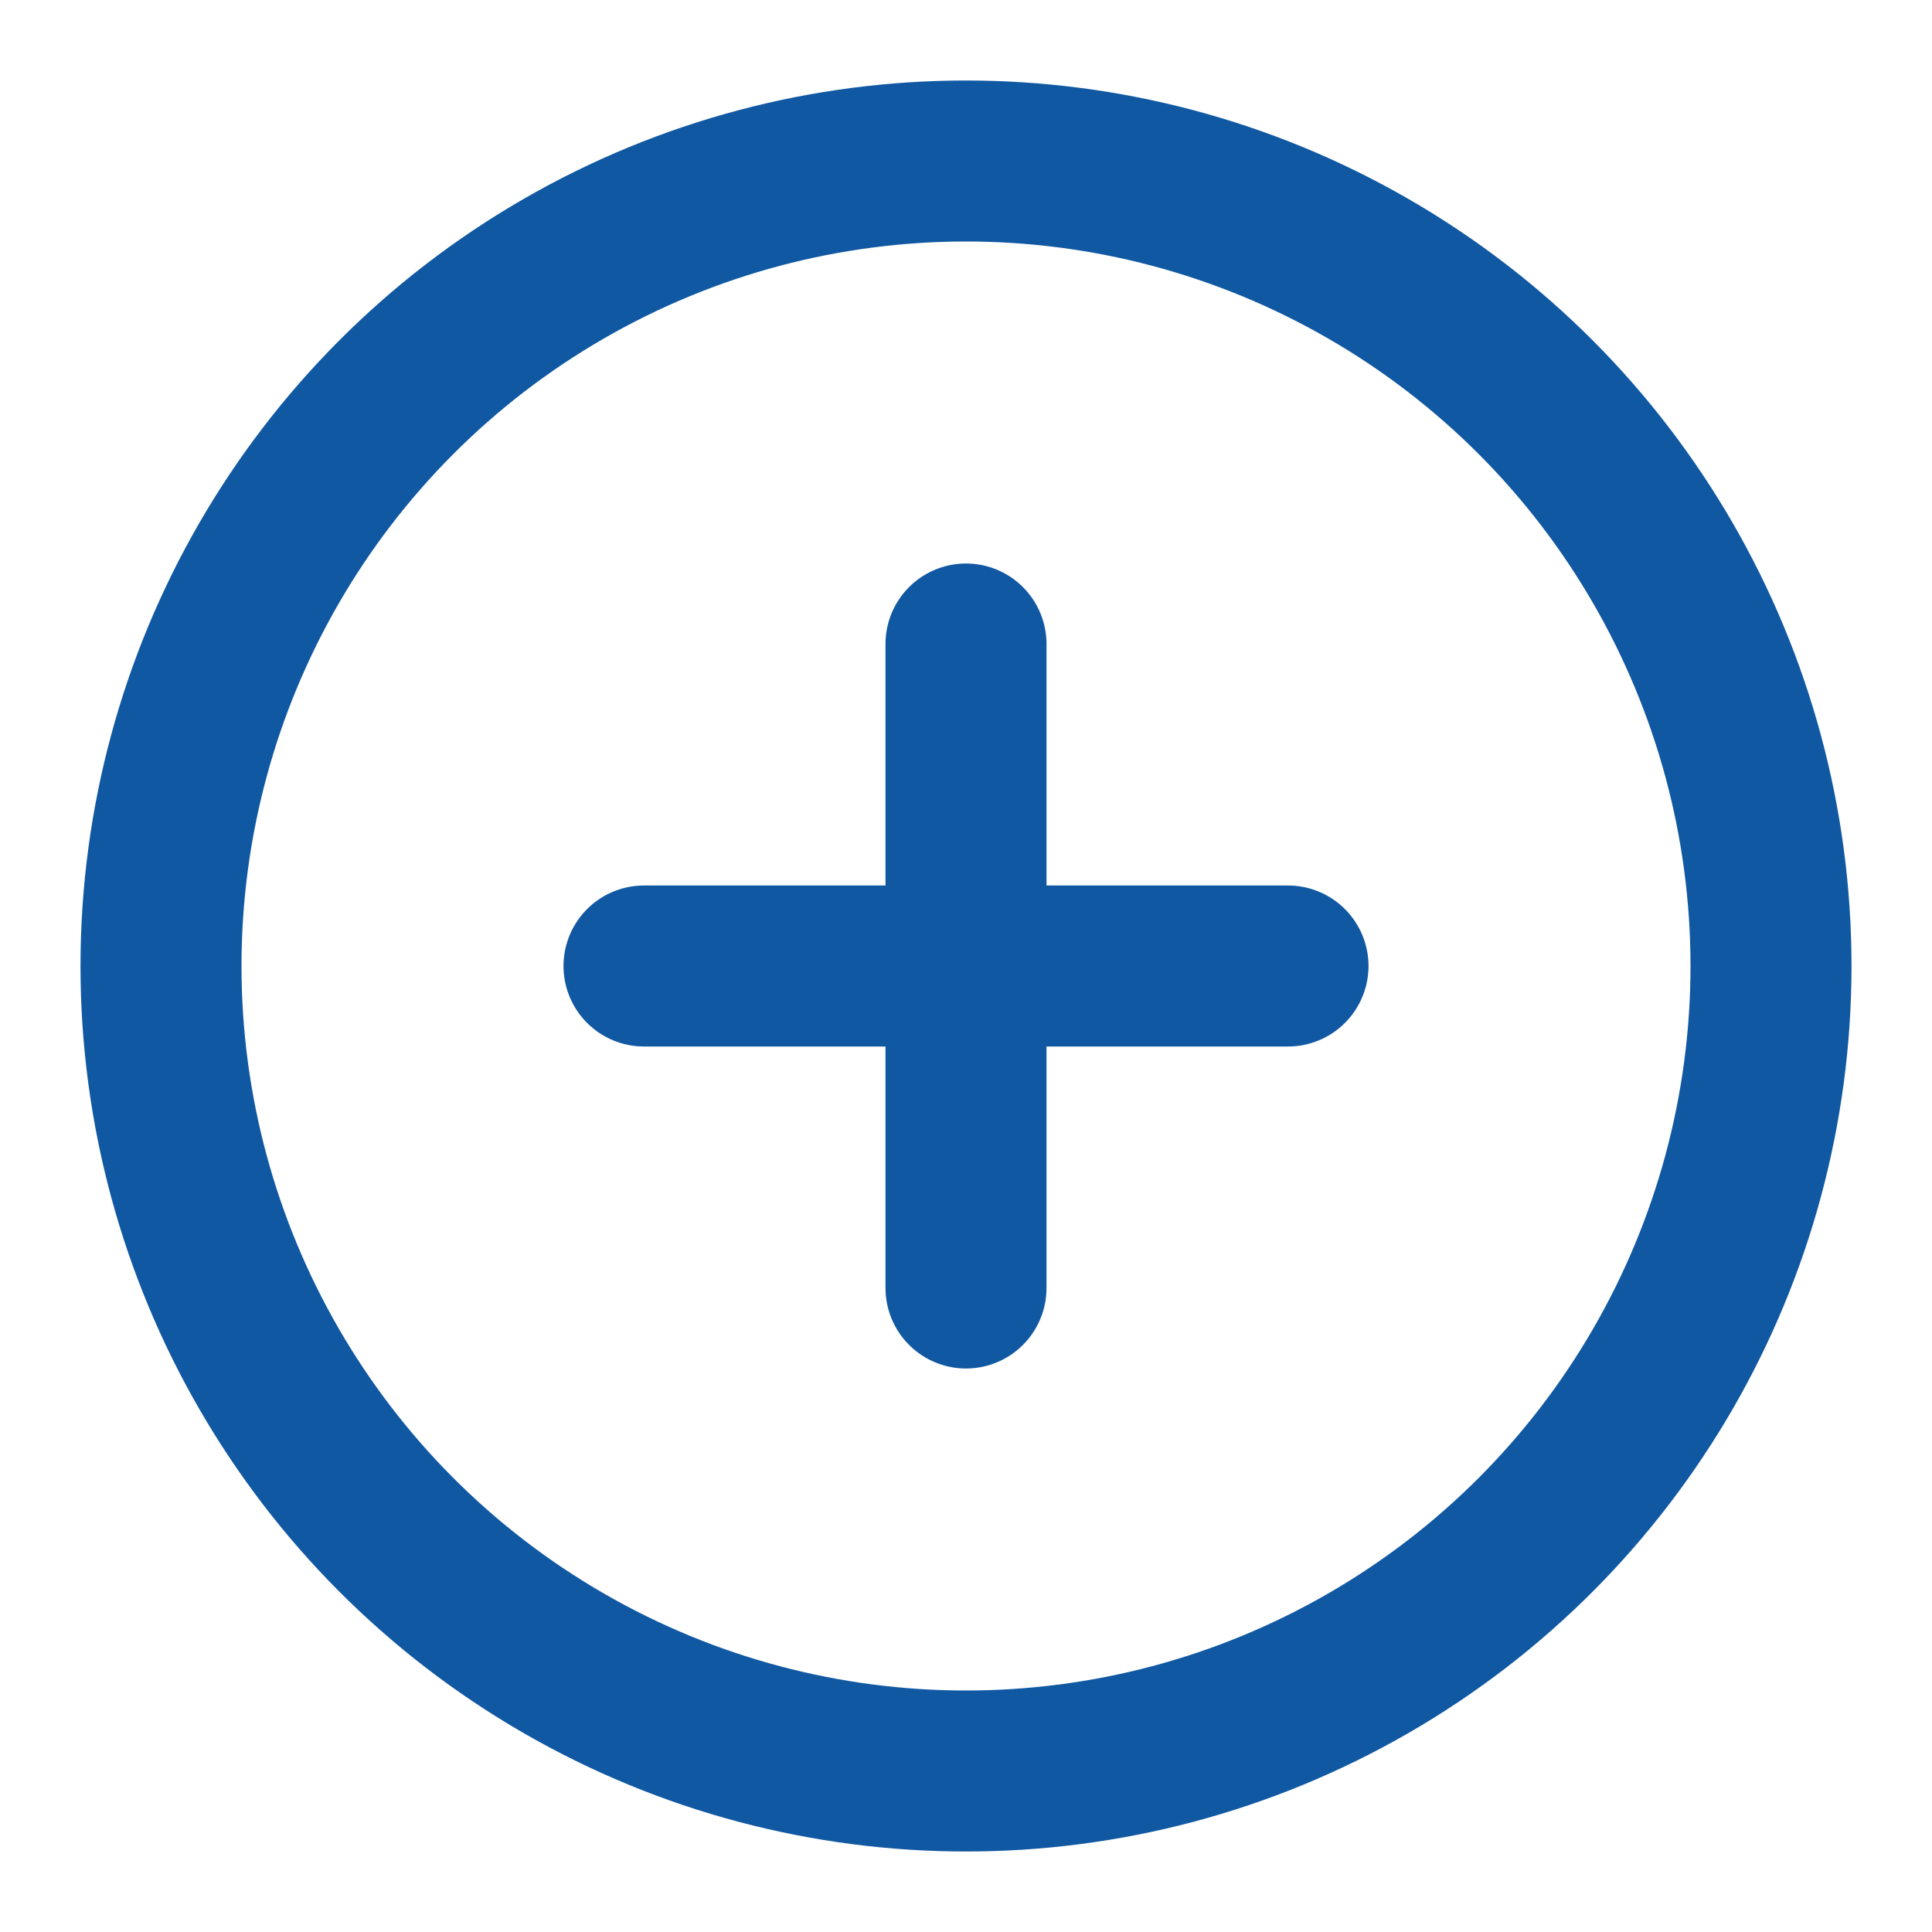 <svg xmlns="http://www.w3.org/2000/svg" width="24" height="24" viewBox="0 0 24 24" fill="none" stroke="#1058a2" stroke-width="2" stroke-linecap="round" stroke-linejoin="round"><circle cx="12" cy="12" r="10"></circle><line x1="12" y1="8" x2="12" y2="16"></line><line x1="8" y1="12" x2="16" y2="12"></line></svg>
